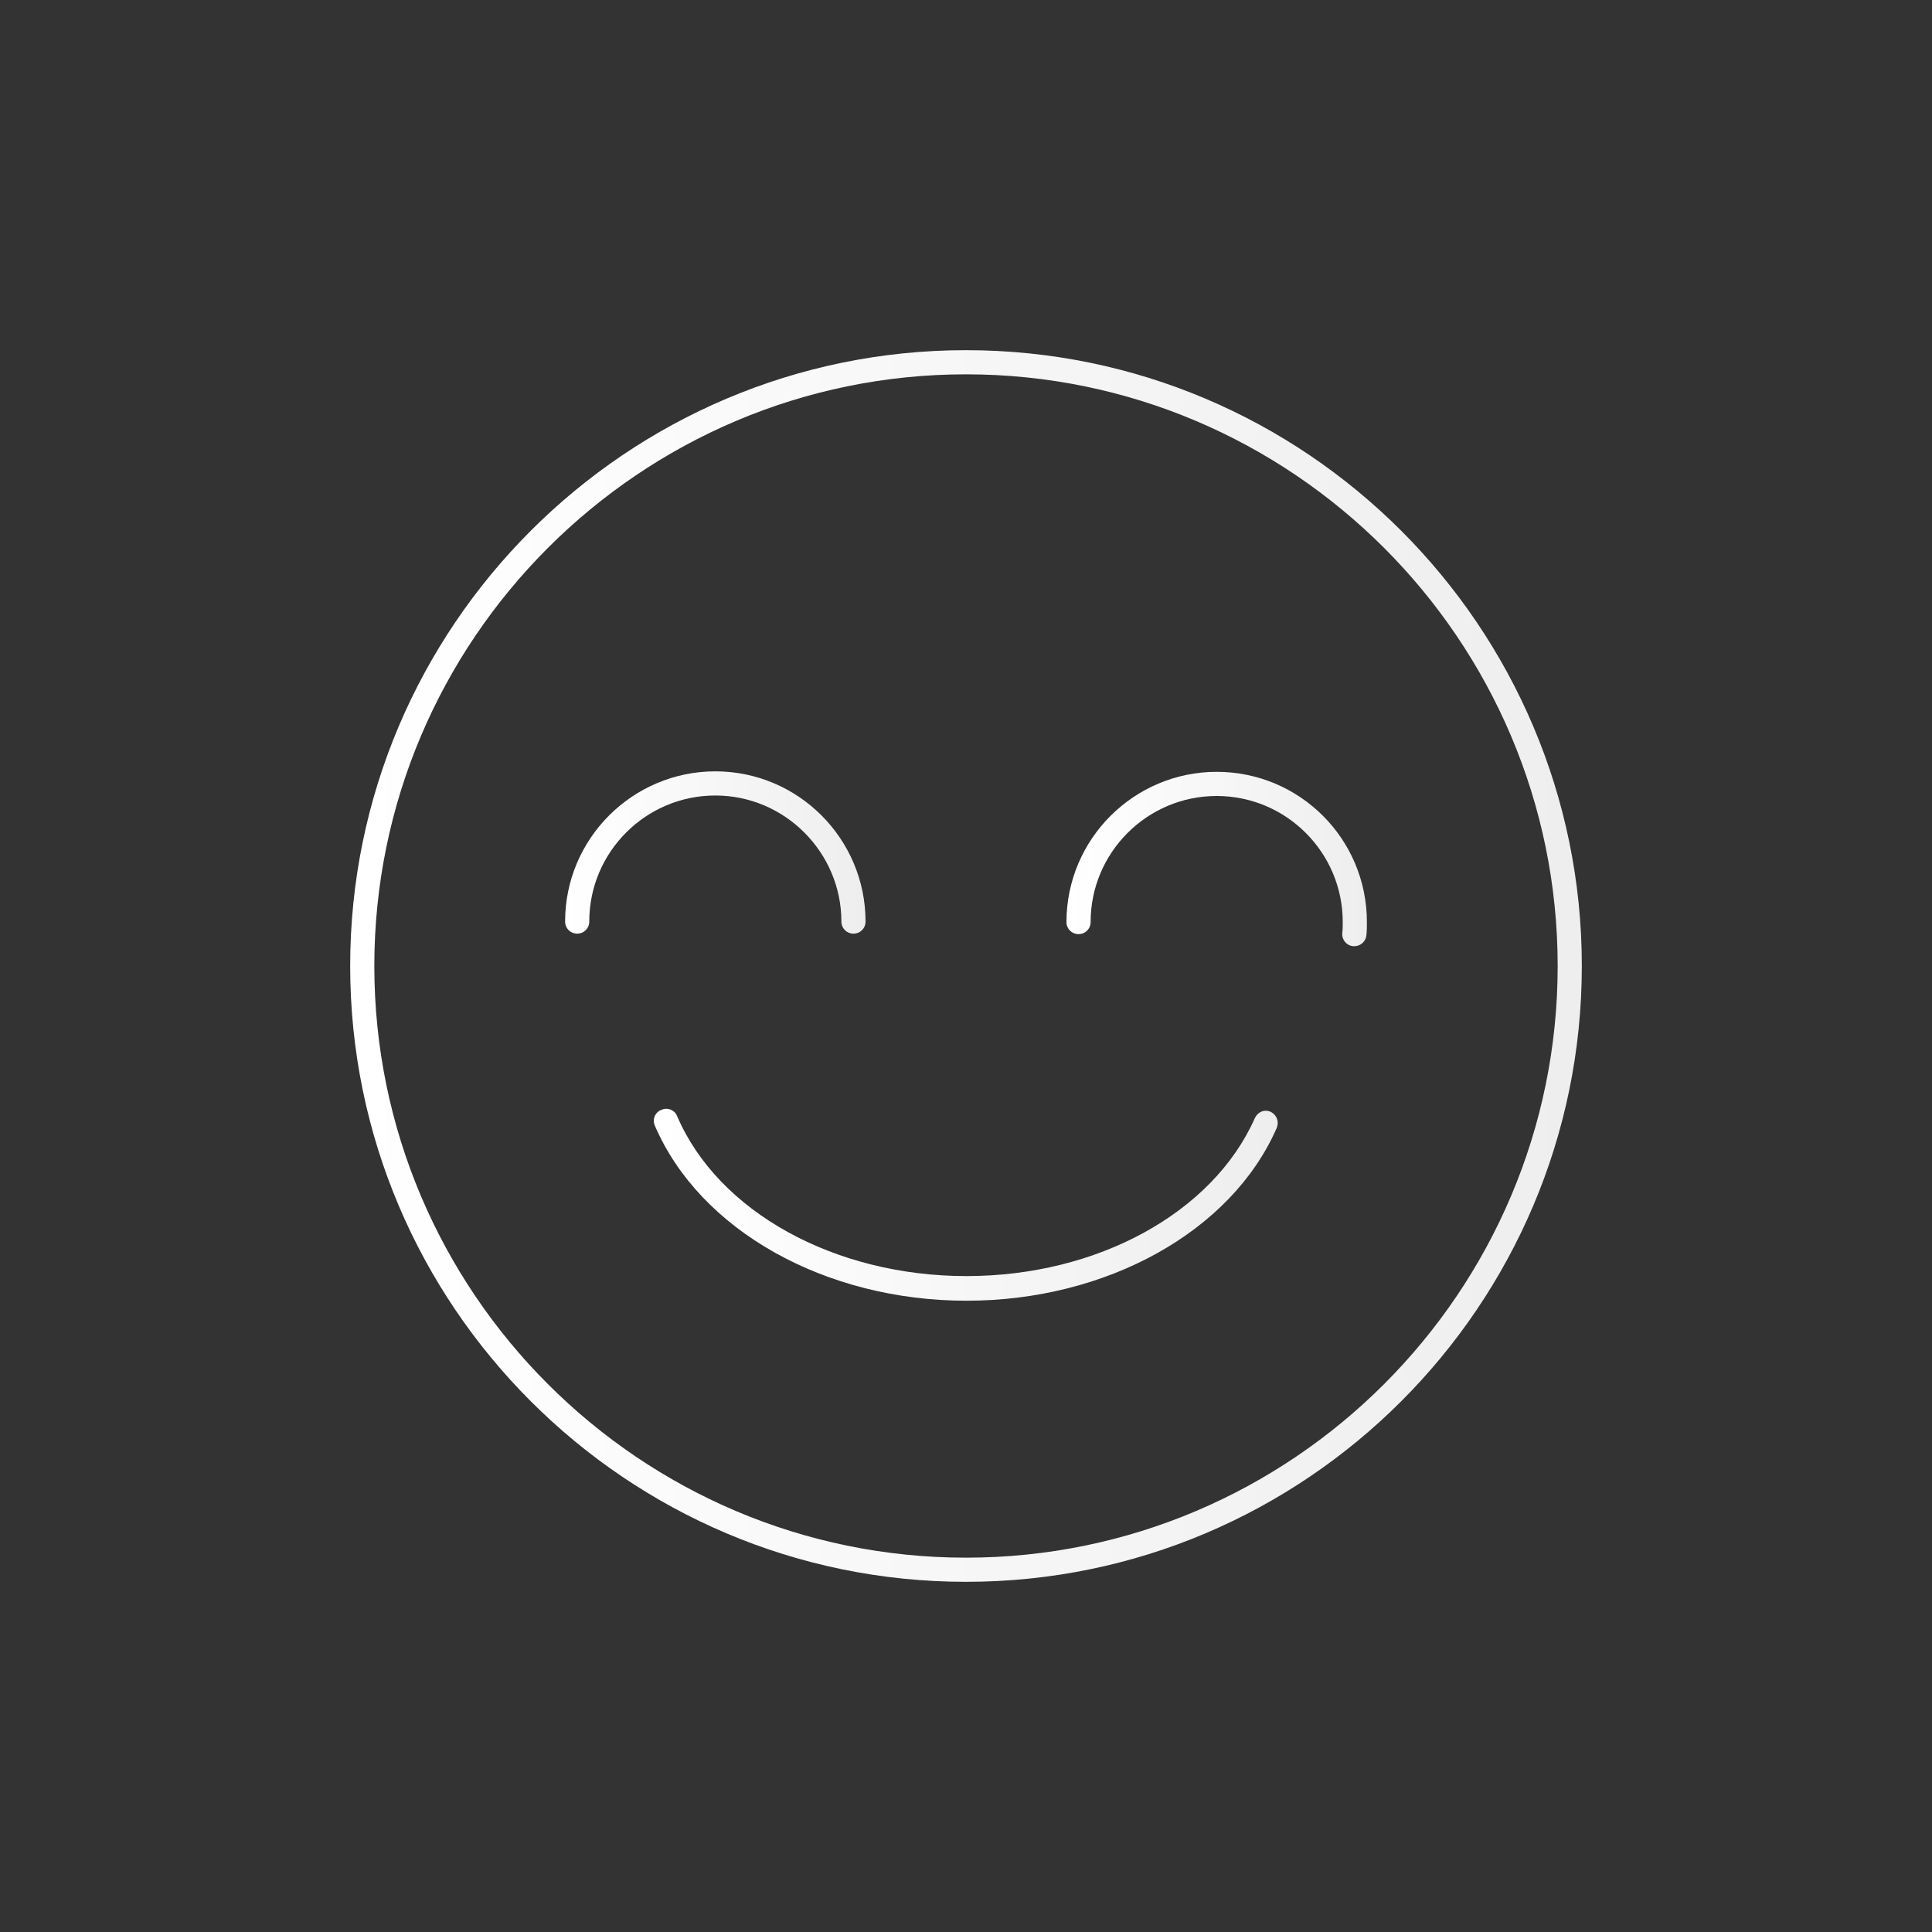<svg xmlns="http://www.w3.org/2000/svg" xmlns:xlink="http://www.w3.org/1999/xlink" id="Livello_1" x="0px" y="0px" viewBox="0 0 400 400" style="enable-background:new 0 0 400 400;" xml:space="preserve"><rect x="0" y="0" width="400" height="400" fill="#333333" stroke="none"/> <style type="text/css"> .st0{fill:#3DB1C9;} .st1{fill:#FFFFFF;} .st2{fill:#002A3A;} .st3{fill:#15A2C0;} .st4{clip-path:url(#SVGID_4_);fill:none;} .st5{fill:url(#SVGID_5_);} .st6{opacity:0.5;fill:#FFFFFF;} .st7{fill:none;stroke:#3DB1C9;stroke-miterlimit:10;} .st8{fill:none;stroke:#3DB1C9;stroke-width:3;stroke-linecap:round;stroke-linejoin:round;stroke-miterlimit:10;} .st9{fill:none;stroke:#3DB1C9;stroke-width:10;stroke-linecap:round;stroke-linejoin:round;stroke-miterlimit:10;} .st10{fill:url(#SVGID_12_);} .st11{fill:url(#SVGID_13_);} .st12{fill:url(#SVGID_14_);} .st13{fill:url(#SVGID_15_);} .st14{fill:url(#SVGID_16_);} .st15{fill:url(#SVGID_17_);} .st16{fill:url(#SVGID_18_);} .st17{fill:url(#SVGID_19_);} .st18{fill:url(#SVGID_20_);} .st19{fill:url(#SVGID_21_);} .st20{fill:url(#SVGID_22_);} .st21{fill:url(#SVGID_23_);} .st22{fill:url(#SVGID_24_);} .st23{fill:url(#SVGID_25_);} .st24{fill:url(#SVGID_26_);} .st25{fill:url(#SVGID_27_);} .st26{fill:url(#SVGID_28_);} .st27{fill:url(#SVGID_29_);} .st28{fill:url(#SVGID_30_);} .st29{fill:url(#SVGID_31_);} .st30{fill:url(#SVGID_32_);} .st31{fill:url(#SVGID_33_);} .st32{fill:url(#SVGID_34_);} .st33{fill:url(#SVGID_35_);} .st34{fill:url(#SVGID_36_);} .st35{fill:url(#SVGID_37_);} .st36{fill:url(#SVGID_38_);} .st37{fill:url(#SVGID_39_);} .st38{fill:url(#SVGID_40_);} .st39{fill:url(#SVGID_41_);} .st40{fill:url(#SVGID_42_);} .st41{fill:url(#SVGID_43_);} .st42{fill:url(#SVGID_44_);} .st43{fill:url(#SVGID_45_);} .st44{fill:url(#SVGID_46_);} .st45{fill:url(#SVGID_47_);} .st46{fill:url(#SVGID_48_);} .st47{fill:url(#SVGID_49_);} .st48{fill:url(#SVGID_50_);} .st49{fill:url(#SVGID_51_);} .st50{fill:url(#SVGID_52_);} .st51{fill:url(#SVGID_53_);} .st52{fill:url(#SVGID_54_);} .st53{fill:url(#SVGID_55_);} .st54{fill:url(#SVGID_56_);} .st55{fill:url(#SVGID_57_);} .st56{fill:url(#SVGID_58_);} .st57{fill:url(#SVGID_59_);} .st58{fill:url(#SVGID_60_);} .st59{fill:url(#SVGID_61_);} .st60{fill:url(#SVGID_62_);} .st61{fill:url(#SVGID_63_);} .st62{fill:url(#SVGID_64_);} .st63{fill:url(#SVGID_65_);} .st64{fill:url(#SVGID_66_);} .st65{fill:url(#SVGID_67_);} .st66{fill:url(#SVGID_68_);} .st67{fill:url(#SVGID_69_);} .st68{fill:url(#SVGID_70_);} .st69{fill:url(#SVGID_71_);} .st70{fill:url(#SVGID_72_);} .st71{fill:url(#SVGID_73_);} .st72{fill:url(#SVGID_74_);} .st73{fill:url(#SVGID_75_);} .st74{fill:url(#SVGID_76_);} .st75{fill:url(#SVGID_77_);} .st76{fill:url(#SVGID_78_);} .st77{fill:url(#SVGID_79_);} .st78{fill:url(#SVGID_80_);} .st79{fill:url(#SVGID_81_);} .st80{fill:url(#SVGID_82_);} .st81{fill:url(#SVGID_83_);} .st82{fill:url(#SVGID_84_);} .st83{fill:url(#SVGID_85_);} .st84{fill:url(#SVGID_86_);} .st85{fill:url(#SVGID_87_);} .st86{fill:url(#SVGID_88_);} .st87{fill:url(#SVGID_89_);} .st88{fill:url(#SVGID_90_);} .st89{fill:url(#SVGID_91_);} .st90{fill:url(#SVGID_92_);} .st91{fill:url(#SVGID_93_);} .st92{fill:url(#SVGID_94_);} .st93{fill:url(#SVGID_95_);} .st94{fill:url(#SVGID_96_);} .st95{fill:url(#SVGID_97_);} .st96{fill:url(#SVGID_98_);} .st97{fill:url(#SVGID_99_);} .st98{fill:url(#SVGID_100_);} .st99{fill:url(#SVGID_101_);} .st100{fill:url(#SVGID_102_);} .st101{fill:url(#SVGID_103_);} .st102{fill:url(#SVGID_104_);} .st103{fill:url(#SVGID_105_);} .st104{fill:#0C2E3C;} .st105{fill:none;stroke:#15A2C0;stroke-width:5;stroke-linecap:round;stroke-linejoin:round;stroke-miterlimit:10;} .st106{fill:url(#SVGID_106_);} .st107{fill:url(#SVGID_107_);} .st108{fill:url(#SVGID_108_);} .st109{fill:url(#SVGID_109_);} .st110{fill:url(#SVGID_110_);} .st111{fill:url(#SVGID_111_);} .st112{fill:url(#SVGID_112_);} .st113{fill:url(#SVGID_113_);} .st114{fill:url(#SVGID_114_);} .st115{fill:url(#SVGID_115_);} .st116{fill:url(#SVGID_116_);} .st117{fill:url(#SVGID_117_);} .st118{fill:url(#SVGID_118_);} .st119{fill:url(#SVGID_119_);} .st120{fill:url(#SVGID_120_);} .st121{fill:url(#SVGID_121_);} .st122{fill:url(#SVGID_122_);} .st123{fill:url(#SVGID_123_);} .st124{fill:url(#SVGID_124_);} .st125{fill:url(#SVGID_125_);} .st126{fill:url(#SVGID_126_);} .st127{fill:url(#SVGID_127_);} .st128{fill:url(#SVGID_128_);} .st129{fill:url(#SVGID_129_);} .st130{fill:url(#SVGID_130_);} .st131{fill:url(#SVGID_131_);} .st132{fill:url(#SVGID_132_);} .st133{fill:url(#SVGID_133_);} .st134{fill:url(#SVGID_134_);} .st135{fill:url(#SVGID_135_);} .st136{fill:url(#SVGID_136_);} .st137{fill:url(#SVGID_137_);} .st138{fill:url(#SVGID_138_);} .st139{fill:url(#SVGID_139_);} .st140{fill:url(#SVGID_140_);} .st141{fill:url(#SVGID_141_);} .st142{fill:url(#SVGID_142_);} .st143{fill:url(#SVGID_143_);} .st144{fill:url(#SVGID_144_);} .st145{fill:url(#SVGID_145_);} .st146{fill:url(#SVGID_146_);} .st147{fill:url(#SVGID_147_);} .st148{fill:url(#SVGID_148_);} .st149{fill:url(#SVGID_149_);} .st150{fill:url(#SVGID_150_);} .st151{fill:url(#SVGID_151_);} .st152{fill:url(#SVGID_152_);} .st153{fill:url(#SVGID_153_);} .st154{fill:url(#SVGID_154_);} .st155{fill:url(#SVGID_155_);} .st156{fill:url(#SVGID_156_);} .st157{fill:url(#SVGID_157_);} .st158{fill:url(#SVGID_158_);} .st159{fill:url(#SVGID_159_);} .st160{fill:url(#SVGID_160_);} .st161{fill:url(#SVGID_161_);} .st162{fill:url(#SVGID_162_);} .st163{fill:url(#SVGID_163_);} .st164{fill:url(#SVGID_164_);} .st165{fill:url(#SVGID_165_);} .st166{fill:url(#SVGID_166_);} .st167{fill:url(#SVGID_167_);} .st168{fill:url(#SVGID_168_);} .st169{fill:url(#SVGID_169_);} .st170{fill:url(#SVGID_170_);} .st171{fill:url(#SVGID_171_);} .st172{fill:url(#SVGID_172_);} .st173{fill:url(#SVGID_173_);} .st174{fill:url(#SVGID_174_);} .st175{fill:url(#SVGID_175_);} .st176{fill:url(#SVGID_176_);} .st177{fill:url(#SVGID_177_);} .st178{fill:none;stroke:#0C2E3C;stroke-width:5;stroke-linecap:round;stroke-linejoin:round;stroke-miterlimit:10;} .st179{fill:url(#SVGID_178_);} .st180{fill:url(#SVGID_179_);} .st181{fill:url(#SVGID_180_);} .st182{fill:none;stroke:#CE0000;stroke-width:33;stroke-linecap:round;stroke-linejoin:round;stroke-miterlimit:10;} .st183{fill:url(#SVGID_181_);} .st184{fill:url(#SVGID_182_);} .st185{fill:url(#SVGID_183_);} .st186{fill:url(#SVGID_184_);} .st187{fill:url(#SVGID_185_);} .st188{fill:url(#SVGID_186_);} .st189{fill:url(#SVGID_187_);} .st190{fill:url(#SVGID_188_);} .st191{fill:url(#SVGID_189_);} .st192{fill:url(#SVGID_190_);} .st193{fill:url(#SVGID_191_);} .st194{fill:url(#SVGID_192_);} .st195{fill:url(#SVGID_193_);} .st196{fill:url(#SVGID_194_);} .st197{fill:url(#SVGID_195_);} .st198{fill:url(#SVGID_196_);} .st199{fill:url(#SVGID_197_);} .st200{fill:url(#SVGID_198_);} .st201{fill:url(#SVGID_199_);} .st202{fill:none;stroke:#15A2C0;stroke-width:5;stroke-linecap:round;stroke-linejoin:round;} .st203{fill:url(#SVGID_200_);} .st204{fill:url(#SVGID_201_);} .st205{fill:url(#SVGID_202_);} .st206{fill:url(#SVGID_203_);} .st207{fill:url(#SVGID_204_);} .st208{fill:url(#SVGID_205_);} .st209{fill:url(#SVGID_206_);} .st210{fill:url(#SVGID_207_);} .st211{fill:url(#SVGID_208_);} .st212{fill:url(#SVGID_209_);} .st213{fill:url(#SVGID_210_);} .st214{fill:url(#SVGID_211_);} .st215{fill:none;stroke:#15A2C0;stroke-width:3;stroke-linecap:round;stroke-linejoin:round;stroke-miterlimit:10;} .st216{fill:none;stroke:#15A2C0;stroke-width:4;stroke-linecap:round;stroke-linejoin:round;stroke-miterlimit:10;} </style> <g> <linearGradient id="SVGID_2_" gradientUnits="userSpaceOnUse" x1="72.5" y1="200" x2="327.5" y2="200"> <stop offset="0" style="stop-color:#FFFFFF"></stop> <stop offset="1" style="stop-color:#EEEEEE"></stop> </linearGradient> <path style="fill:url(#SVGID_2_);" d="M200,72.5c-70.3,0-127.5,57.2-127.5,127.5S129.7,327.5,200,327.5S327.5,270.3,327.5,200 S270.3,72.5,200,72.5z M200,322.5c-67.5,0-122.5-55-122.5-122.5S132.5,77.5,200,77.5s122.5,55,122.5,122.5S267.5,322.5,200,322.5z"></path> <linearGradient id="SVGID_4_" gradientUnits="userSpaceOnUse" x1="116.993" y1="176.555" x2="179.162" y2="176.555"> <stop offset="0" style="stop-color:#FFFFFF"></stop> <stop offset="1" style="stop-color:#EEEEEE"></stop> </linearGradient> <path style="fill:url(#SVGID_4_);" d="M174.2,190.8c0,1.4,1.1,2.5,2.5,2.5s2.5-1.1,2.5-2.5c0-17.1-13.9-31.1-31.1-31.1 c-17.1,0-31.1,13.9-31.1,31.1c0,1.4,1.1,2.5,2.5,2.5s2.5-1.1,2.5-2.5c0-14.4,11.7-26.1,26.1-26.1S174.2,176.5,174.2,190.8z"></path> <linearGradient id="SVGID_5_" gradientUnits="userSpaceOnUse" x1="220.838" y1="177.795" x2="283.007" y2="177.795"> <stop offset="0" style="stop-color:#FFFFFF"></stop> <stop offset="1" style="stop-color:#EEEEEE"></stop> </linearGradient> <path class="st5" d="M251.9,159.8c-17.1,0-31.1,13.9-31.1,31.1c0,1.4,1.1,2.5,2.5,2.5s2.5-1.1,2.5-2.5c0-14.4,11.7-26.1,26.1-26.1 s26.1,11.7,26.1,26.1c0,0.8,0,1.5-0.1,2.3c-0.1,1.4,0.9,2.6,2.3,2.7c0.1,0,0.1,0,0.2,0c1.3,0,2.4-1,2.5-2.3 c0.1-0.9,0.1-1.8,0.1-2.7C283,173.7,269.1,159.8,251.9,159.8z"></path> <linearGradient id="SVGID_7_" gradientUnits="userSpaceOnUse" x1="135.446" y1="249.36" x2="264.554" y2="249.36"> <stop offset="0" style="stop-color:#FFFFFF"></stop> <stop offset="1" style="stop-color:#EEEEEE"></stop> </linearGradient> <path style="fill:url(#SVGID_7_);" d="M263.1,230.2c-1.3-0.6-2.7,0-3.3,1.3c-8.7,19.6-32.6,32.7-59.7,32.7 c-27.3,0-51.4-13.3-59.9-33.1c-0.5-1.3-2-1.9-3.3-1.3c-1.3,0.5-1.9,2-1.3,3.3c9.3,21.6,35.2,36.2,64.5,36.2 c29,0,54.8-14.3,64.2-35.7C264.9,232.2,264.3,230.8,263.1,230.2z"></path> </g> </svg>